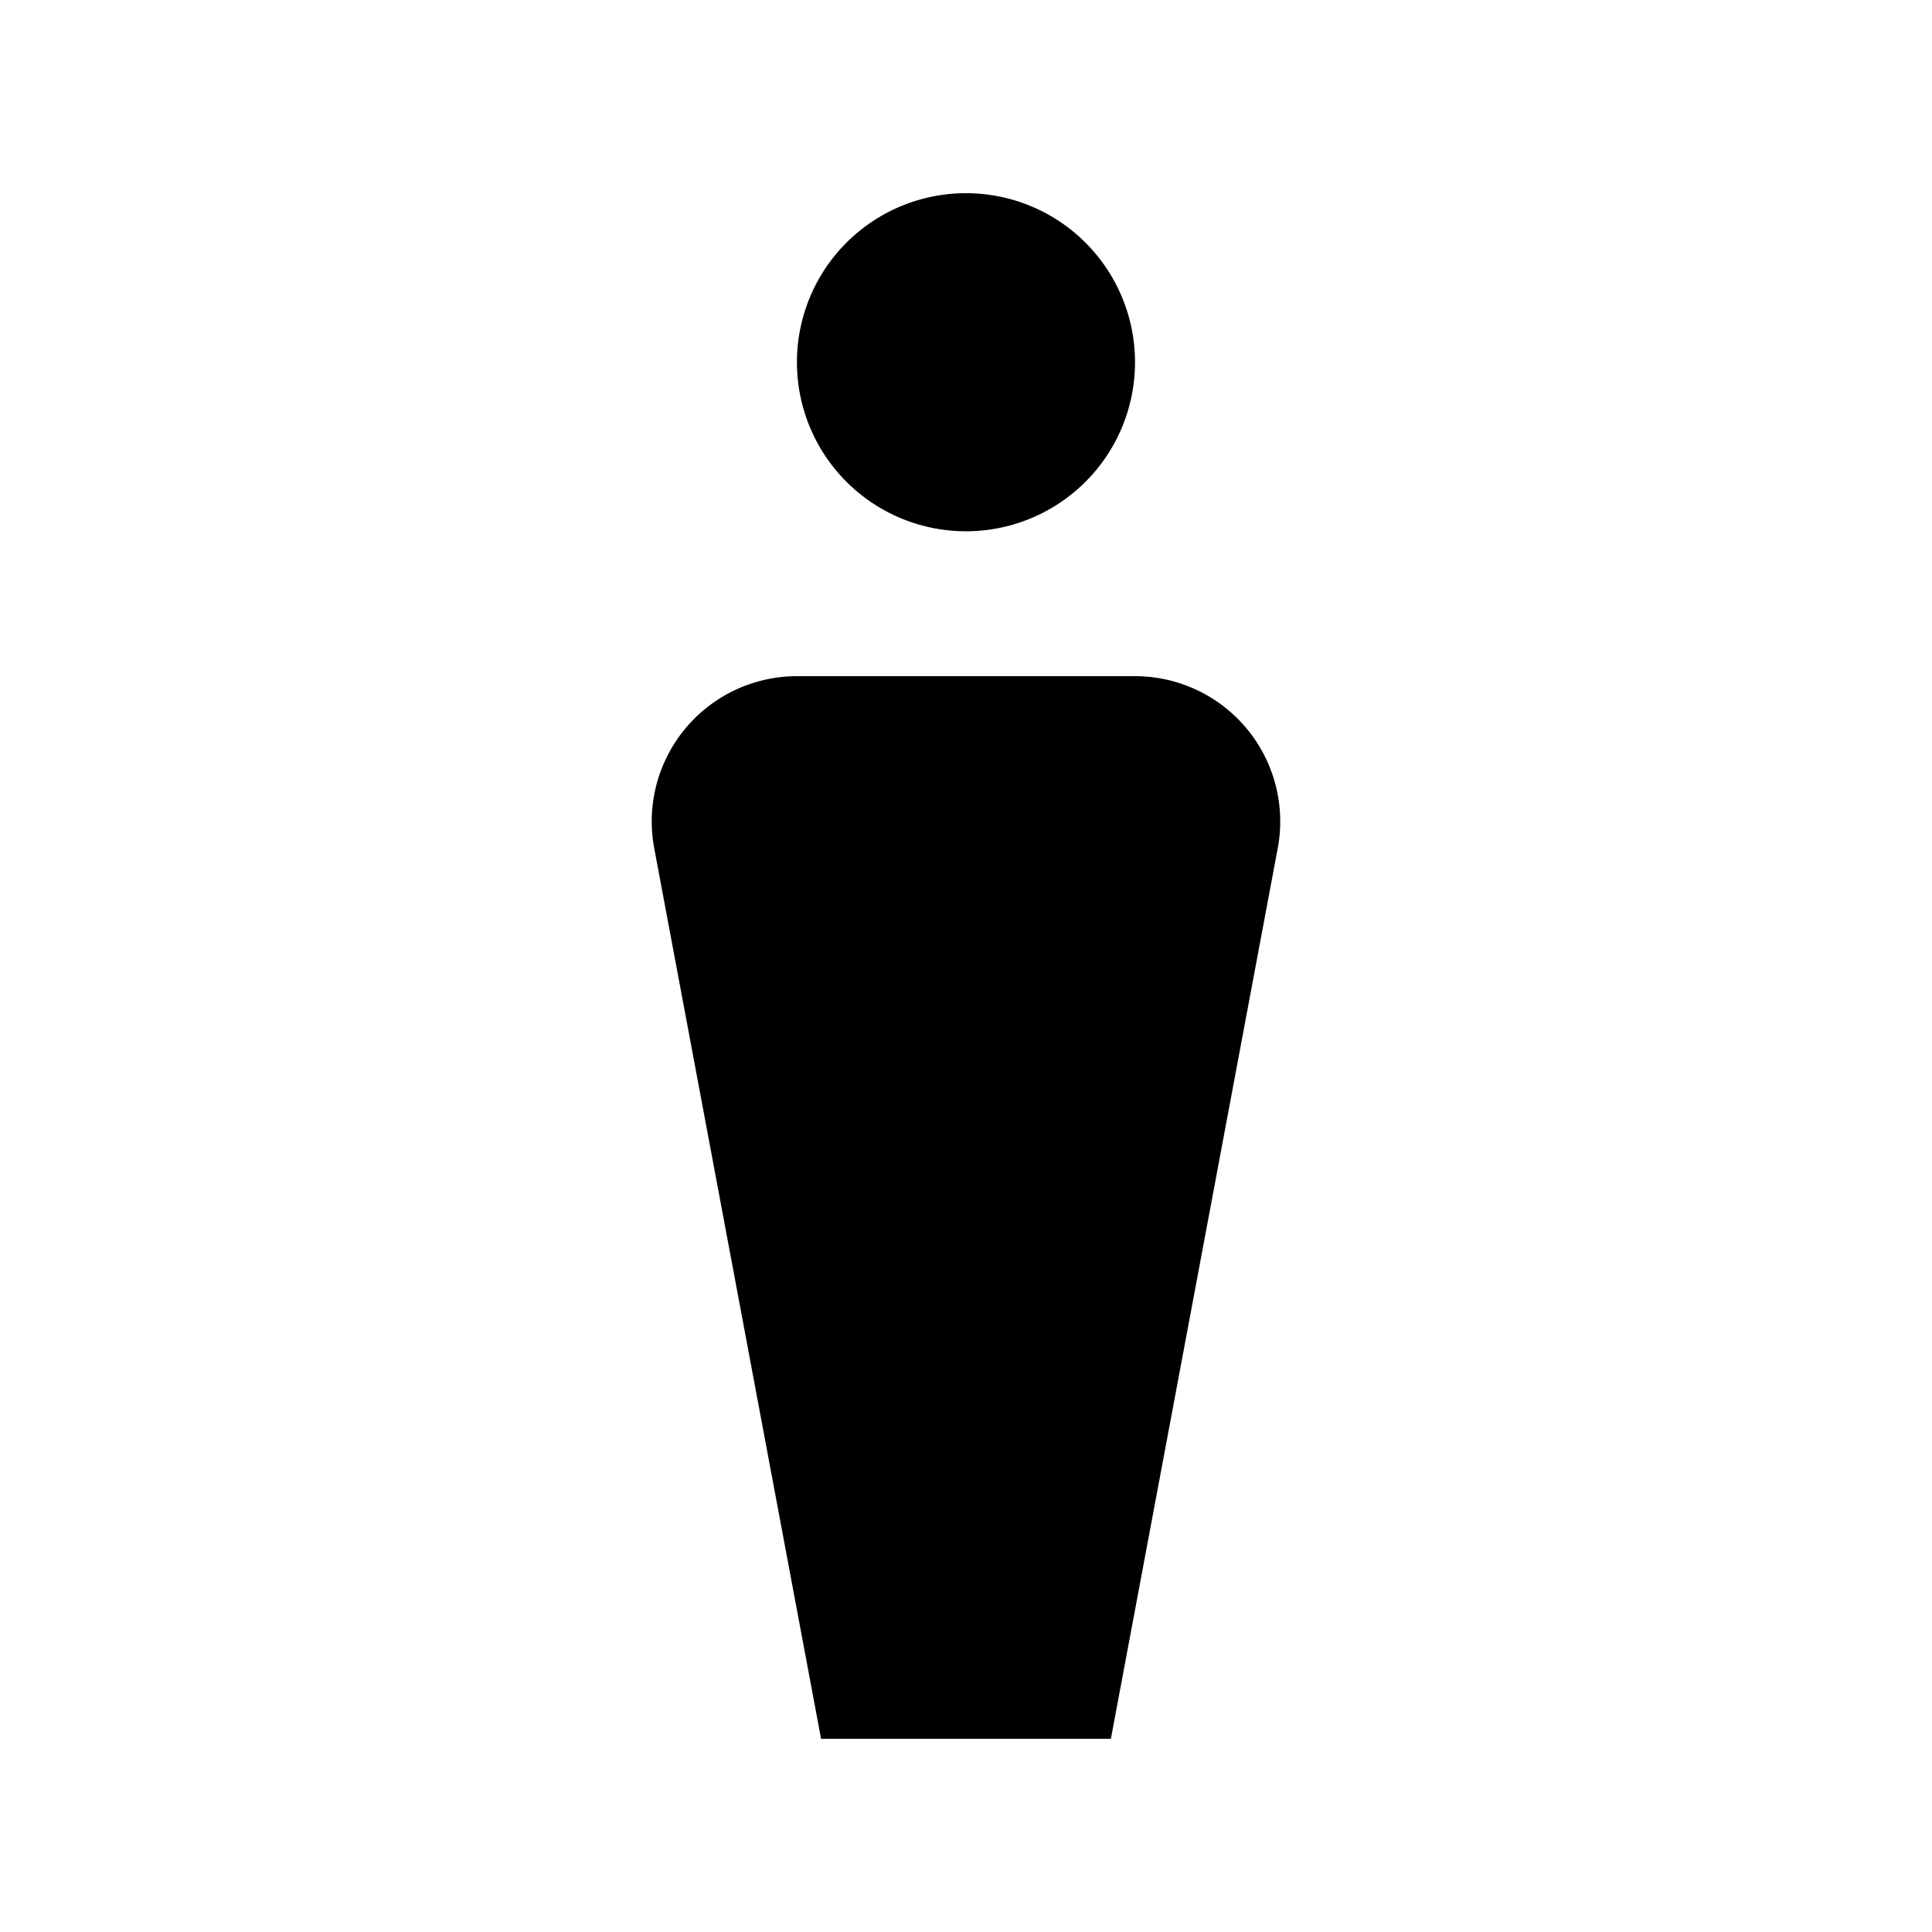 <svg id="Groupe_6408" data-name="Groupe 6408" xmlns="http://www.w3.org/2000/svg" width="37.453" height="37.453" viewBox="0 0 37.453 37.453">
  <g id="Groupe_6407" data-name="Groupe 6407" transform="translate(12.635 3.745)">
    <path id="Tracé_275" data-name="Tracé 275" d="M25.562,16.8H19.008a2.816,2.816,0,0,0-2.77,3.316L19.476,37.4h5.618l3.238-17.283A2.816,2.816,0,0,0,25.562,16.8Z" transform="translate(-16.194 -7.437)"/>
    <path id="Tracé_276" data-name="Tracé 276" d="M26.354,8.077A3.277,3.277,0,1,1,23.077,4.8,3.277,3.277,0,0,1,26.354,8.077Z" transform="translate(-16.986 -4.8)"/>
  </g>
  <path id="Tracé_277" data-name="Tracé 277" d="M0,0H37.453V37.453H0Z" fill="none"/>
</svg>
